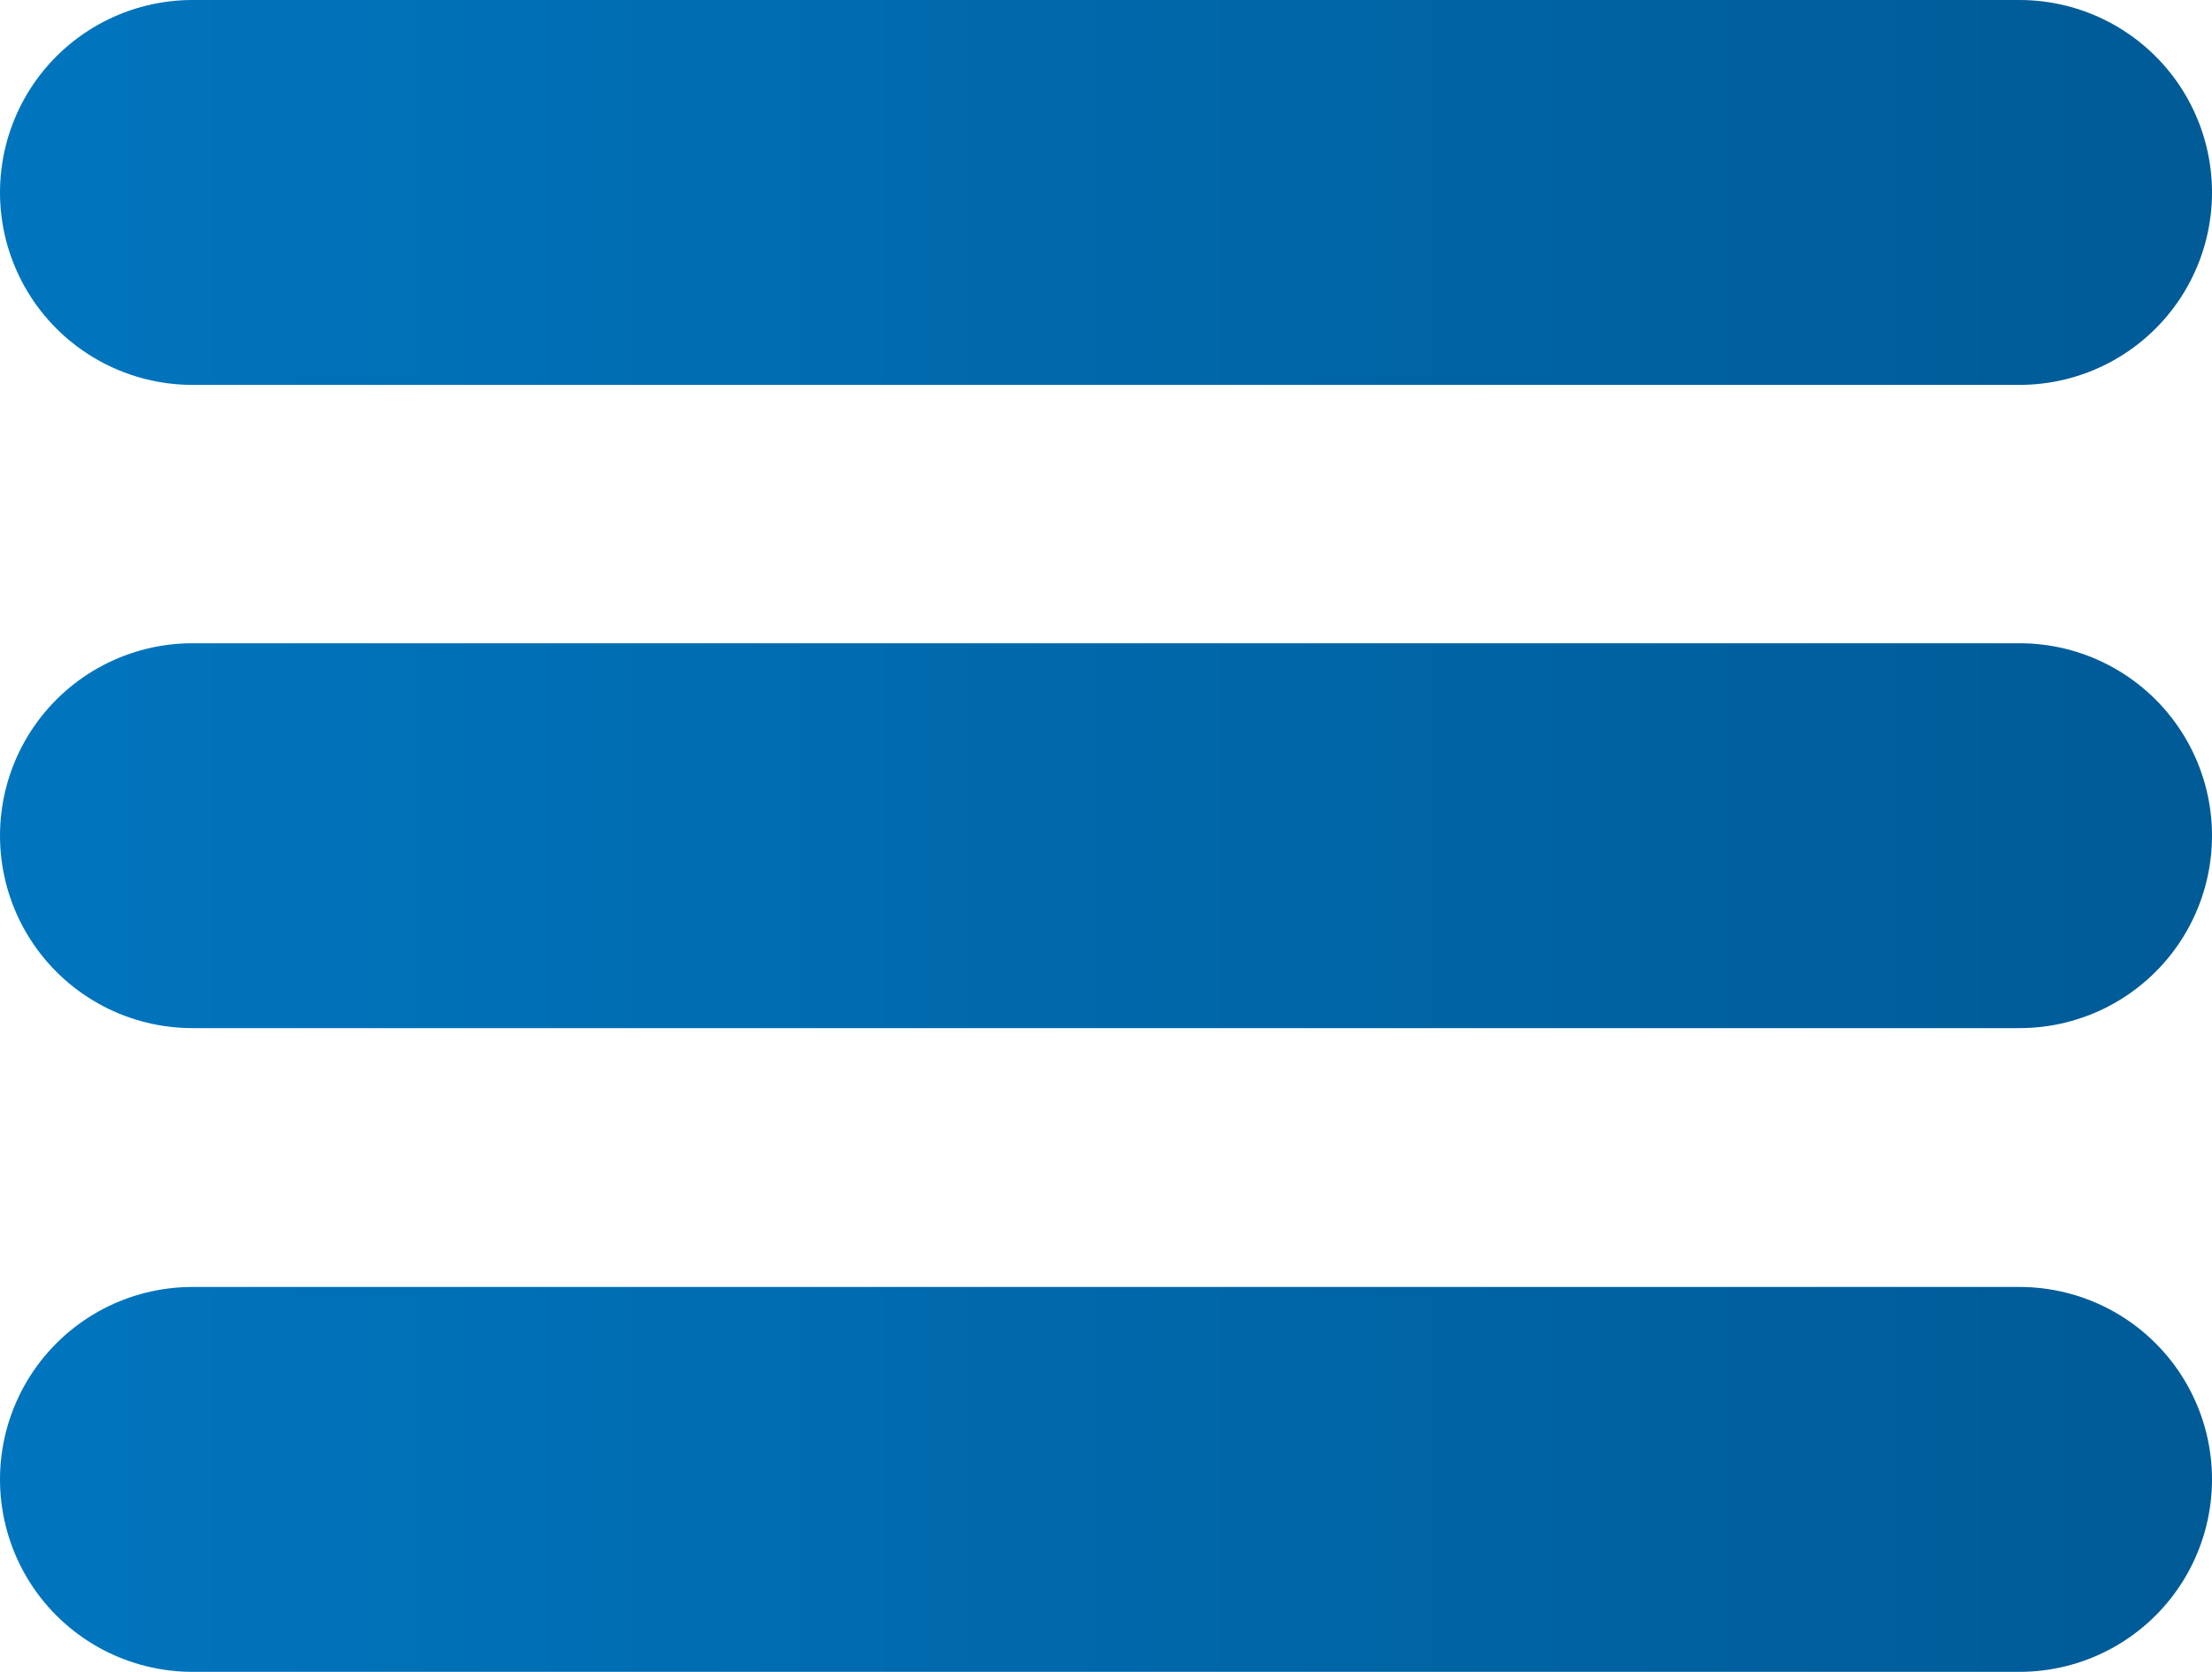 <?xml version="1.0" encoding="UTF-8"?><svg id="_レイヤー_2" xmlns="http://www.w3.org/2000/svg" xmlns:xlink="http://www.w3.org/1999/xlink" viewBox="0 0 45.97 34.75"><defs><style>.cls-1{stroke:url(#_名称未設定グラデーション_4);}.cls-1,.cls-2,.cls-3{fill:none;stroke-linecap:round;stroke-miterlimit:10;stroke-width:8px;}.cls-2{stroke:url(#_名称未設定グラデーション_4-3);}.cls-3{stroke:url(#_名称未設定グラデーション_4-2);}</style><linearGradient id="_名称未設定グラデーション_4" x1="0" y1="4" x2="45.97" y2="4" gradientUnits="userSpaceOnUse"><stop offset="0" stop-color="#cce0f4"/><stop offset="0" stop-color="#c2dcf2"/><stop offset="0" stop-color="#a9d2ee"/><stop offset="0" stop-color="#7fc2e7"/><stop offset="0" stop-color="#46abdd"/><stop offset="0" stop-color="#1e9cd7"/><stop offset="0" stop-color="#0075be"/><stop offset=".99" stop-color="#005b97"/></linearGradient><linearGradient id="_名称未設定グラデーション_4-2" y1="17.37" y2="17.37" xlink:href="#_名称未設定グラデーション_4"/><linearGradient id="_名称未設定グラデーション_4-3" y1="30.75" y2="30.75" xlink:href="#_名称未設定グラデーション_4"/></defs><g id="design"><line class="cls-1" x1="4" y1="4" x2="41.97" y2="4"/><line class="cls-3" x1="4" y1="17.37" x2="41.97" y2="17.37"/><line class="cls-2" x1="4" y1="30.75" x2="41.97" y2="30.75"/></g></svg>
